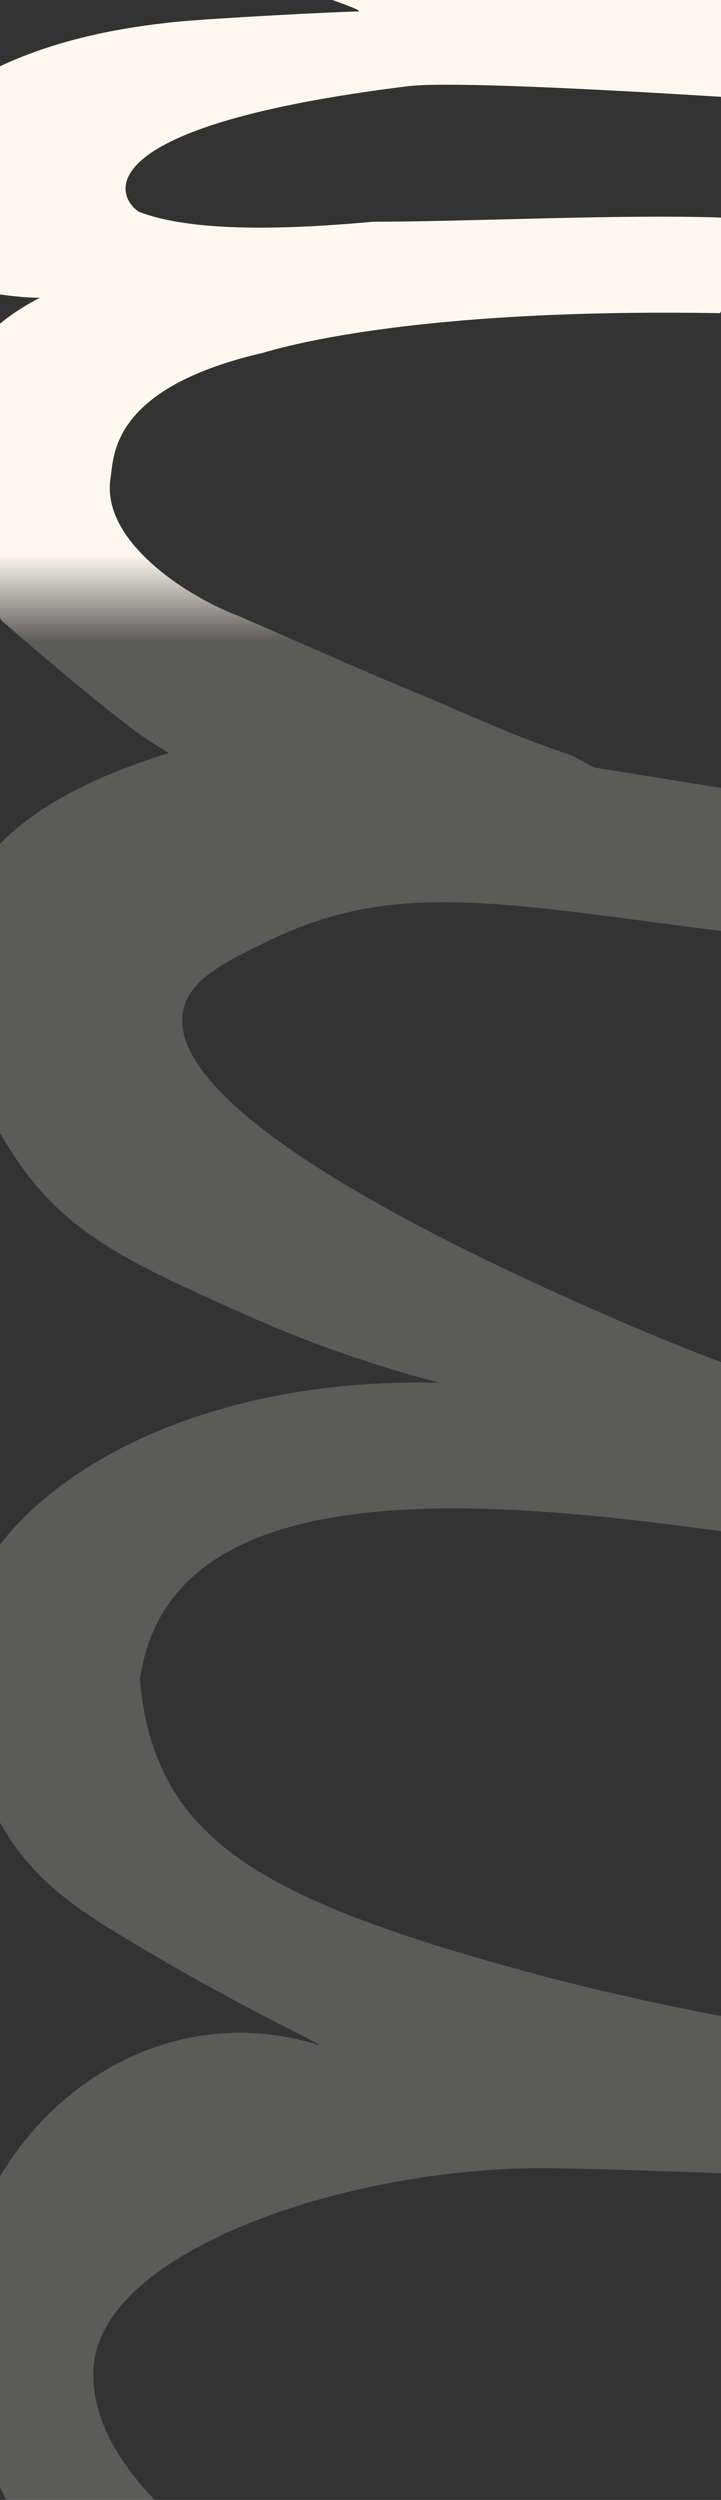 <svg xmlns="http://www.w3.org/2000/svg" width="1728" height="5987" viewBox="0 0 1728 5987" fill="none"><rect x="0" y="0" width="1728" height="5987" fill="#333333" stroke="none"/><g clip-path="url(#clip0_74_56)"><path fill-rule="evenodd" clip-rule="evenodd" d="M4.002 1486.49C4.002 1486.49 244.752 1696.53 343.002 1763.99C361.209 1776.49 383.283 1790.4 404.799 1803.5C396.365 1806.06 387.863 1808.72 379.278 1811.5C13.878 1929.8 -72.422 2091.2 -101.322 2191.2C-177.022 2452.6 11.178 2734.2 37.578 2773.7C158.978 2955.5 312.078 3025.9 599.678 3153.4C785.778 3235.7 944.878 3283.4 1053.68 3311.5C402.478 3294.9 -62.122 3602.4 -101.322 3932.5C-116.922 4063.9 -71.522 4252 15.478 4390.7C97.678 4521.5 201.678 4584.2 373.778 4685.1C527.178 4775.1 649.83 4837.27 714.51 4870.06C759.5 4892.86 776.443 4901.45 756.178 4895.3C355.378 4774.8 -28.822 5072.2 -96.822 5476.2C-140.922 5738.7 50.278 6155.5 292.678 6328.6C301.457 6334.86 312.469 6342.37 324.41 6350.51C371.771 6382.79 433.729 6425.02 428.778 6439C425.973 6446.87 403.621 6441.42 365.495 6432.12C312.563 6419.21 229.225 6398.88 125.578 6396.5C26.878 6394 -29.122 6393.7 -70.422 6438.7C-151.022 6526.8 -106.222 6713.8 -100.522 6736.7C-23.512 6869.15 132.386 6858.4 283.18 6848C361.679 6842.59 438.794 6837.27 502.678 6852.3C695.447 6870.47 893.24 6879.55 1091.87 6888.67C1482.42 6906.59 1876.2 6924.67 2241.38 7012.3C2352.88 7169.83 2300.81 7357.53 2241.82 7570.18C2184.95 7775.2 2121.64 8003.4 2192.28 8250.1C2201.68 8469.7 2609.28 9157.4 2779.58 8794.6L2780.08 8794.3C2784.69 8684.92 2716.62 8601.89 2647.82 8517.97C2600.39 8460.11 2552.61 8401.83 2528.08 8334.2C2371.16 8055.69 2479 7791.45 2587.83 7524.78C2658.29 7352.14 2729.15 7178.49 2728.88 6999.3C2691.75 6637.23 2375.48 6617.88 2095.22 6600.74C2025.23 6596.46 1957.47 6592.31 1896.88 6583C1541.98 6561.2 1189.18 6499.1 864.178 6327.9C385.378 6082 207.078 5851.4 224.978 5663.3C251.378 5383.9 847.278 5188.1 1312.28 5192.5C1424.28 5193.6 2267.78 5213.5 2617.38 5275.4L2619.97 5275.85C2661.59 5283.16 2781.6 5304.21 2838.18 5226C2861.18 5194.4 2866.68 5156.3 2868.28 5134.2C2873.98 5117.8 2875.18 5103.1 2873.28 5090C2850.78 4925.6 2334.58 4901.6 2188.78 4897C1757.68 4848.5 1404.88 4764.5 1147.88 4689.8C671.578 4551.6 455.378 4426.5 371.178 4194C346.178 4125.3 338.378 4062.3 335.578 4020.3C413.113 3482.67 1273.76 3603.24 1841.82 3682.82C1985.16 3702.9 2109.88 3720.37 2198.68 3724C2556.71 3766.75 2914.97 3807.43 3273.24 3848.11C3673.37 3893.54 4073.51 3938.97 4473.38 3987.3C4534.68 4492.7 4593.18 4990.7 4651.08 5495.3C4652.48 5637.6 4798.18 5699.7 4906.98 5704.1C4944.58 5709 4951.08 5665.1 4942.78 5632.9C4911.56 5410.23 4878.25 5187.75 4844.94 4965.28C4797.58 4648.92 4750.21 4332.57 4708.88 4015.7C4848.11 4025.4 4981.72 4041.28 5118 4057.47C5146.15 4060.82 5174.42 4064.18 5202.88 4067.5C5241.88 4033.1 5298.58 3975.6 5352.08 3888.1C5377.98 3845.9 5377.98 3837.7 5377.78 3833.9C5374.28 3782.7 5238.68 3723.8 4659.08 3691.3C4608.78 3346.5 4558.98 3005.2 4508.08 2656.5C4613.76 2666.01 4717.85 2687.66 4821.23 2709.15C4975.4 2741.21 5127.97 2772.94 5281.88 2763.6C5334.68 2723 5492.58 2569.2 5403.08 2515.5C5089.4 2455.37 4778.88 2388.52 4465.44 2321.04L4459.68 2319.8C4445.11 2244.03 4435.16 2166.49 4425.22 2089.02C4410.88 1977.22 4396.55 1865.57 4368.38 1759.6C4149.5 1575.69 4193.08 1827.11 4229.6 2037.75C4243.1 2115.63 4255.63 2187.93 4253.58 2230.6C4113.38 2194.9 3633.58 2051.5 3399.08 1561.7L3396.38 1556H3020.48C3027.08 1572.2 3033.98 1588.6 3041.28 1605C3157.88 1869.5 3311.88 2033.9 3404.68 2119C3220.78 2097.7 2943.08 2064.2 2604.28 2017.6C2279.48 1972.9 2011.58 1931.5 1879.68 1911C1742.26 1889.47 1620.35 1869.74 1511.29 1852.09C1481.41 1847.26 1452.5 1842.58 1424.49 1838.06C1415.13 1833.9 1399.86 1825.87 1375 1810.99C1260.36 1771.67 1221.78 1755.06 1130.21 1715.63C1078 1693.14 1008.57 1663.24 898.002 1617.49L572.502 1475.49C459.502 1433.99 240.478 1300.07 265.002 1144.49C265.587 1140.78 266.089 1136.5 266.649 1131.72C273.932 1069.6 291.067 923.459 630.002 844.993C772.002 802.993 1112.5 739.493 1727 749.993C1720.33 747.79 1748.14 733.164 1787.42 712.497C1880.25 663.661 2037.21 581.094 1955 548.994C1852.75 509.065 1507.41 517.768 1203.35 525.431C1090.11 528.284 982.604 530.994 895.502 530.994C730.875 545.673 474.002 561.995 332.502 506.995C273.971 467.815 213.256 300.99 977.502 206.495C1136.71 186.81 2068.18 253.946 2217.79 265.226C2218.21 265.298 2218.64 265.367 2219.08 265.433C2219.22 265.455 2219.36 265.476 2219.5 265.497C2246 267.441 2242.96 267.124 2217.79 265.226C2175.46 258.098 2199.72 228.388 2231.85 189.029C2289.74 118.127 2373.2 15.916 2139 -42C1902.14 -100.574 1272.22 -104.447 849.234 -107.048C679.702 -108.09 543.415 -108.928 479.002 -113.002C456.76 -114.409 552.101 -82.544 653.033 -48.81C763.824 -11.782 881.351 27.498 857.502 27.498C820.002 27.499 462.314 45.771 398.002 54.996C-127.998 112.995 -282.367 363.823 -300.498 473.994C-336.954 695.518 74.939 715.45 95.808 712.853C-61.12 794.279 -102.536 891.153 -127.998 999.494C-151.998 1252.49 4.002 1486.49 4.002 1486.49ZM1471.24 3157.56L1471.78 3157.8C2076.08 3421.7 3040.18 3715 4425.88 3656.9C4405.68 3484.75 4385.53 3312.6 4365.38 3140.45C4345.23 2968.3 4325.08 2796.15 4304.88 2624C3885.08 2577.1 3542.88 2522.3 3302.08 2479.8C3171.61 2456.73 3058.7 2435.06 2947.96 2413.8C2731.84 2372.32 2523.98 2332.42 2209.98 2286.8C2075 2267.23 2038.49 2263.76 1986.13 2258.78C1931.18 2253.56 1858.79 2246.68 1636.88 2217.8C1610.73 2214.39 1585.28 2211.03 1560.48 2207.76C1149.25 2153.53 916.803 2122.88 653.578 2248.6L652.201 2249.26C538.751 2303.55 448.933 2346.53 437.778 2427.2C401.307 2690.09 1244.54 3058.52 1471.24 3157.56Z" fill="url(#paint0_linear_74_56)"></path></g><defs><linearGradient id="paint0_linear_74_56" x1="2563.61" y1="-113.047" x2="2563.61" y2="8898.38" gradientUnits="userSpaceOnUse"><stop offset="0.16" stop-color="#FCF8EF"></stop><stop offset="0.183" stop-color="#FCF8EF" stop-opacity="0.2"></stop></linearGradient><clipPath id="clip0_74_56"><rect width="1728" height="5987" fill="white"></rect></clipPath></defs></svg>